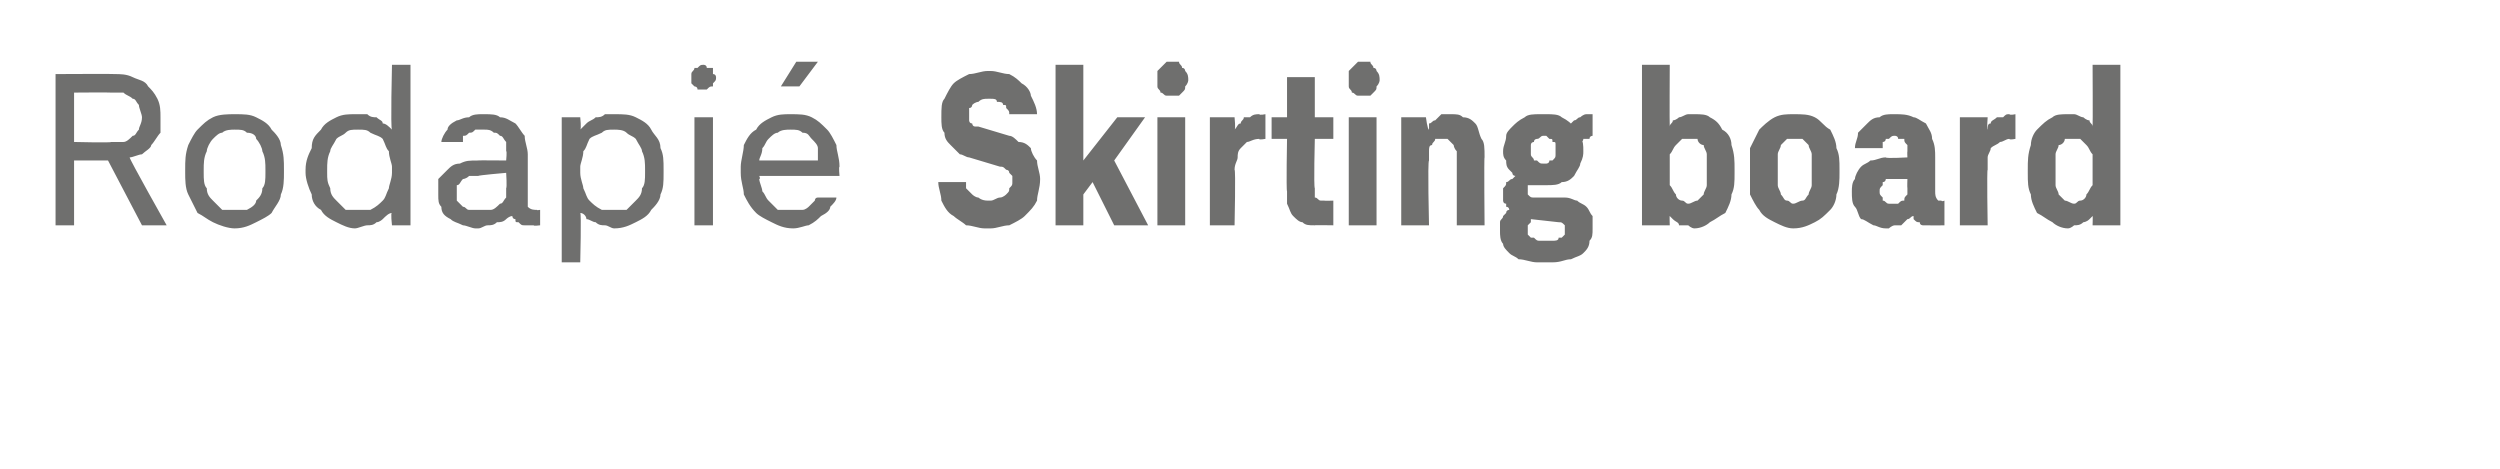 <?xml version="1.0" standalone="no"?>
<!DOCTYPE svg PUBLIC "-//W3C//DTD SVG 1.1//EN" "http://www.w3.org/Graphics/SVG/1.1/DTD/svg11.dtd">
<svg xmlns="http://www.w3.org/2000/svg" version="1.1" width="81px" height="15.2px" viewBox="0 -1 81 15.2" style="top:-1px">
  <desc>Rodapi Skirting board</desc>
  <defs/>
  <g id="Polygon538827">
    <path d="M 1.8 6.3 L 2.4 6.3 L 2.4 4.2 L 3.5 4.2 L 4.6 6.3 L 5.4 6.3 C 5.4 6.3 4.19 4.15 4.2 4.1 C 4.3 4.1 4.5 4 4.6 4 C 4.7 3.9 4.9 3.8 4.9 3.7 C 5 3.6 5.1 3.4 5.2 3.3 C 5.2 3.1 5.2 3 5.2 2.8 C 5.2 2.6 5.2 2.4 5.1 2.2 C 5 2 4.9 1.9 4.8 1.8 C 4.7 1.6 4.5 1.6 4.3 1.5 C 4.1 1.4 3.9 1.4 3.7 1.4 C 3.71 1.39 1.8 1.4 1.8 1.4 L 1.8 6.3 Z M 2.4 3.6 L 2.4 2 C 2.4 2 3.59 1.99 3.6 2 C 3.7 2 3.8 2 4 2 C 4.1 2.1 4.2 2.1 4.3 2.2 C 4.4 2.2 4.4 2.3 4.5 2.4 C 4.5 2.5 4.6 2.7 4.6 2.8 C 4.6 3 4.5 3.1 4.5 3.2 C 4.4 3.3 4.4 3.4 4.3 3.4 C 4.2 3.5 4.1 3.6 4 3.6 C 3.8 3.6 3.7 3.6 3.6 3.6 C 3.61 3.63 2.4 3.6 2.4 3.6 Z M 7.6 6.4 C 7.9 6.4 8.1 6.3 8.3 6.2 C 8.5 6.1 8.7 6 8.8 5.9 C 8.9 5.7 9.1 5.5 9.1 5.3 C 9.2 5.1 9.2 4.8 9.2 4.6 C 9.2 4.6 9.2 4.5 9.2 4.5 C 9.2 4.2 9.2 4 9.1 3.7 C 9.1 3.5 8.9 3.3 8.8 3.2 C 8.7 3 8.5 2.9 8.3 2.8 C 8.1 2.7 7.9 2.7 7.6 2.7 C 7.4 2.7 7.1 2.7 6.9 2.8 C 6.7 2.9 6.6 3 6.4 3.2 C 6.3 3.3 6.2 3.5 6.1 3.7 C 6 4 6 4.2 6 4.5 C 6 4.5 6 4.6 6 4.6 C 6 4.8 6 5.1 6.1 5.3 C 6.2 5.5 6.3 5.7 6.4 5.9 C 6.6 6 6.7 6.1 6.9 6.2 C 7.1 6.3 7.4 6.4 7.6 6.4 Z M 7.6 5.8 C 7.5 5.8 7.3 5.8 7.2 5.8 C 7.1 5.7 7 5.6 6.9 5.5 C 6.8 5.4 6.7 5.3 6.7 5.1 C 6.6 5 6.6 4.8 6.6 4.6 C 6.6 4.6 6.6 4.5 6.6 4.5 C 6.6 4.3 6.6 4.1 6.7 3.9 C 6.7 3.8 6.8 3.6 6.9 3.5 C 7 3.4 7.1 3.3 7.2 3.3 C 7.3 3.2 7.5 3.2 7.6 3.2 C 7.8 3.2 7.9 3.2 8 3.3 C 8.2 3.3 8.3 3.4 8.3 3.5 C 8.4 3.6 8.5 3.8 8.5 3.9 C 8.6 4.1 8.6 4.3 8.6 4.5 C 8.6 4.5 8.6 4.6 8.6 4.6 C 8.6 4.8 8.6 5 8.5 5.1 C 8.5 5.3 8.4 5.4 8.3 5.5 C 8.3 5.6 8.2 5.7 8 5.8 C 7.9 5.8 7.8 5.8 7.6 5.8 Z M 11.5 6.4 C 11.6 6.4 11.8 6.3 11.9 6.3 C 12 6.3 12.1 6.3 12.2 6.2 C 12.3 6.2 12.4 6.1 12.4 6.1 C 12.5 6 12.6 5.9 12.7 5.9 C 12.65 5.87 12.7 6.3 12.7 6.3 L 13.3 6.3 L 13.3 1.1 L 12.7 1.1 C 12.7 1.1 12.65 3.18 12.7 3.2 C 12.6 3.1 12.5 3 12.4 3 C 12.4 2.9 12.3 2.9 12.2 2.8 C 12.1 2.8 12 2.8 11.9 2.7 C 11.8 2.7 11.6 2.7 11.5 2.7 C 11.3 2.7 11.1 2.7 10.9 2.8 C 10.7 2.9 10.5 3 10.4 3.2 C 10.2 3.4 10.1 3.5 10.1 3.8 C 10 4 9.9 4.2 9.9 4.5 C 9.9 4.5 9.9 4.6 9.9 4.6 C 9.9 4.8 10 5.1 10.1 5.3 C 10.1 5.5 10.2 5.7 10.4 5.8 C 10.5 6 10.7 6.1 10.9 6.2 C 11.1 6.3 11.3 6.4 11.5 6.4 Z M 11.6 5.8 C 11.5 5.8 11.3 5.8 11.2 5.8 C 11.1 5.7 11 5.6 10.9 5.5 C 10.8 5.4 10.7 5.3 10.7 5.1 C 10.6 4.9 10.6 4.8 10.6 4.6 C 10.6 4.6 10.6 4.5 10.6 4.5 C 10.6 4.3 10.6 4.1 10.7 3.9 C 10.7 3.8 10.8 3.7 10.9 3.5 C 11 3.4 11.1 3.4 11.2 3.3 C 11.3 3.2 11.4 3.2 11.6 3.2 C 11.8 3.2 11.9 3.2 12 3.3 C 12.2 3.4 12.3 3.4 12.4 3.5 C 12.5 3.7 12.5 3.8 12.6 3.9 C 12.6 4.1 12.7 4.3 12.7 4.4 C 12.7 4.4 12.7 4.6 12.7 4.6 C 12.7 4.8 12.6 5 12.6 5.1 C 12.5 5.3 12.5 5.4 12.4 5.5 C 12.3 5.6 12.2 5.7 12 5.8 C 11.9 5.8 11.8 5.8 11.6 5.8 Z M 17.5 6.3 L 17.5 5.8 C 17.5 5.8 17.37 5.82 17.4 5.8 C 17.3 5.8 17.2 5.8 17.1 5.7 C 17.1 5.7 17.1 5.6 17.1 5.5 C 17.1 5.5 17.1 4 17.1 4 C 17.1 3.8 17 3.6 17 3.4 C 16.9 3.3 16.8 3.1 16.7 3 C 16.5 2.9 16.4 2.8 16.2 2.8 C 16.1 2.7 15.9 2.7 15.7 2.7 C 15.7 2.7 15.6 2.7 15.6 2.7 C 15.5 2.7 15.3 2.7 15.2 2.8 C 15 2.8 14.9 2.9 14.8 2.9 C 14.6 3 14.5 3.1 14.5 3.2 C 14.4 3.3 14.3 3.5 14.3 3.6 C 14.3 3.6 15 3.6 15 3.6 C 15 3.5 15 3.5 15 3.4 C 15.1 3.4 15.1 3.4 15.2 3.3 C 15.3 3.3 15.3 3.3 15.4 3.2 C 15.5 3.2 15.6 3.2 15.6 3.2 C 15.6 3.2 15.7 3.2 15.7 3.2 C 15.8 3.2 15.9 3.2 16 3.3 C 16.1 3.3 16.1 3.3 16.2 3.4 C 16.3 3.4 16.3 3.5 16.4 3.6 C 16.4 3.7 16.4 3.8 16.4 3.9 C 16.43 3.88 16.4 4.2 16.4 4.2 C 16.4 4.2 15.45 4.19 15.5 4.2 C 15.2 4.2 15.1 4.2 14.9 4.3 C 14.7 4.3 14.6 4.4 14.5 4.5 C 14.4 4.6 14.3 4.7 14.2 4.8 C 14.2 5 14.2 5.1 14.2 5.3 C 14.2 5.5 14.2 5.6 14.3 5.7 C 14.3 5.9 14.4 6 14.6 6.1 C 14.7 6.2 14.8 6.2 15 6.3 C 15.1 6.3 15.3 6.4 15.4 6.4 C 15.4 6.4 15.5 6.4 15.5 6.4 C 15.6 6.4 15.7 6.3 15.8 6.3 C 15.9 6.3 16 6.3 16.1 6.2 C 16.2 6.2 16.3 6.2 16.4 6.1 C 16.4 6.1 16.5 6 16.6 6 C 16.6 6 16.6 6.1 16.7 6.1 C 16.7 6.2 16.7 6.2 16.8 6.2 C 16.9 6.3 16.9 6.3 17 6.3 C 17.1 6.3 17.2 6.3 17.3 6.3 C 17.26 6.33 17.5 6.3 17.5 6.3 Z M 16.4 4.6 C 16.4 4.6 16.43 5.07 16.4 5.1 C 16.4 5.2 16.4 5.3 16.4 5.4 C 16.3 5.5 16.3 5.6 16.2 5.6 C 16.1 5.7 16 5.8 15.9 5.8 C 15.8 5.8 15.7 5.8 15.6 5.8 C 15.6 5.8 15.5 5.8 15.5 5.8 C 15.4 5.8 15.3 5.8 15.2 5.8 C 15.1 5.8 15.1 5.7 15 5.7 C 14.9 5.6 14.9 5.6 14.8 5.5 C 14.8 5.4 14.8 5.3 14.8 5.3 C 14.8 5.2 14.8 5.1 14.8 5 C 14.9 5 14.9 4.9 15 4.8 C 15 4.8 15.1 4.8 15.2 4.7 C 15.3 4.7 15.4 4.7 15.5 4.7 C 15.47 4.68 16.4 4.6 16.4 4.6 Z M 18.2 7.5 L 18.8 7.5 C 18.8 7.5 18.84 5.87 18.8 5.9 C 18.9 5.9 19 6 19 6.1 C 19.1 6.1 19.2 6.2 19.3 6.2 C 19.4 6.3 19.5 6.3 19.6 6.3 C 19.7 6.3 19.8 6.4 19.9 6.4 C 20.2 6.4 20.4 6.3 20.6 6.2 C 20.8 6.1 21 6 21.1 5.8 C 21.2 5.7 21.4 5.5 21.4 5.3 C 21.5 5.1 21.5 4.9 21.5 4.6 C 21.5 4.6 21.5 4.5 21.5 4.5 C 21.5 4.2 21.5 4 21.4 3.8 C 21.4 3.5 21.2 3.4 21.1 3.2 C 21 3 20.8 2.9 20.6 2.8 C 20.4 2.7 20.2 2.7 19.9 2.7 C 19.8 2.7 19.7 2.7 19.6 2.7 C 19.5 2.8 19.4 2.8 19.3 2.8 C 19.2 2.9 19.1 2.9 19 3 C 19 3 18.9 3.1 18.8 3.2 C 18.84 3.18 18.8 2.8 18.8 2.8 L 18.2 2.8 L 18.2 7.5 Z M 19.9 5.8 C 19.7 5.8 19.6 5.8 19.5 5.8 C 19.3 5.7 19.2 5.6 19.1 5.5 C 19 5.4 19 5.3 18.9 5.1 C 18.9 5 18.8 4.8 18.8 4.6 C 18.8 4.6 18.8 4.4 18.8 4.4 C 18.8 4.3 18.9 4.1 18.9 3.9 C 19 3.8 19 3.7 19.1 3.5 C 19.2 3.4 19.3 3.4 19.5 3.3 C 19.6 3.2 19.7 3.2 19.9 3.2 C 20 3.2 20.2 3.2 20.3 3.3 C 20.4 3.4 20.5 3.4 20.6 3.5 C 20.7 3.7 20.8 3.8 20.8 3.9 C 20.9 4.1 20.9 4.3 20.9 4.5 C 20.9 4.5 20.9 4.6 20.9 4.6 C 20.9 4.8 20.9 5 20.8 5.1 C 20.8 5.3 20.7 5.4 20.6 5.5 C 20.5 5.6 20.4 5.7 20.3 5.8 C 20.2 5.8 20 5.8 19.9 5.8 Z M 22.5 6.3 L 23.1 6.3 L 23.1 2.8 L 22.5 2.8 L 22.5 6.3 Z M 22.8 1.9 C 22.8 1.9 22.9 1.9 22.9 1.9 C 23 1.8 23 1.8 23.1 1.8 C 23.1 1.8 23.1 1.7 23.1 1.7 C 23.2 1.6 23.2 1.6 23.2 1.5 C 23.2 1.5 23.2 1.4 23.1 1.4 C 23.1 1.3 23.1 1.3 23.1 1.2 C 23 1.2 23 1.2 22.9 1.2 C 22.9 1.1 22.8 1.1 22.8 1.1 C 22.7 1.1 22.7 1.1 22.6 1.2 C 22.6 1.2 22.5 1.2 22.5 1.2 C 22.5 1.3 22.4 1.3 22.4 1.4 C 22.4 1.4 22.4 1.5 22.4 1.5 C 22.4 1.6 22.4 1.6 22.4 1.7 C 22.4 1.7 22.5 1.8 22.5 1.8 C 22.5 1.8 22.6 1.8 22.6 1.9 C 22.7 1.9 22.7 1.9 22.8 1.9 Z M 25.7 6.4 C 25.9 6.4 26.1 6.3 26.2 6.3 C 26.4 6.2 26.5 6.1 26.6 6 C 26.8 5.9 26.9 5.8 26.9 5.7 C 27 5.6 27.1 5.5 27.1 5.4 C 27.1 5.4 26.5 5.4 26.5 5.4 C 26.4 5.4 26.4 5.5 26.4 5.5 C 26.3 5.6 26.3 5.6 26.2 5.7 C 26.2 5.7 26.1 5.8 26 5.8 C 25.9 5.8 25.8 5.8 25.7 5.8 C 25.5 5.8 25.4 5.8 25.2 5.8 C 25.1 5.7 25 5.6 24.9 5.5 C 24.8 5.4 24.8 5.3 24.7 5.2 C 24.7 5.1 24.6 4.9 24.6 4.8 C 24.65 4.8 24.6 4.7 24.6 4.7 L 27.2 4.7 C 27.2 4.7 27.17 4.4 27.2 4.4 C 27.2 4.1 27.1 3.9 27.1 3.7 C 27 3.5 26.9 3.3 26.8 3.2 C 26.6 3 26.5 2.9 26.3 2.8 C 26.1 2.7 25.9 2.7 25.6 2.7 C 25.4 2.7 25.2 2.7 25 2.8 C 24.8 2.9 24.6 3 24.5 3.2 C 24.3 3.3 24.2 3.5 24.1 3.7 C 24.1 3.9 24 4.2 24 4.4 C 24 4.4 24 4.6 24 4.6 C 24 4.9 24.1 5.1 24.1 5.3 C 24.2 5.5 24.3 5.7 24.5 5.9 C 24.6 6 24.8 6.1 25 6.2 C 25.2 6.3 25.4 6.4 25.7 6.4 Z M 26.5 4.2 C 26.5 4.2 24.6 4.2 24.6 4.2 C 24.6 4.1 24.7 4 24.7 3.8 C 24.8 3.7 24.8 3.6 24.9 3.5 C 25 3.4 25.1 3.3 25.2 3.3 C 25.3 3.2 25.5 3.2 25.6 3.2 C 25.8 3.2 25.9 3.2 26 3.3 C 26.2 3.3 26.2 3.4 26.3 3.5 C 26.4 3.6 26.5 3.7 26.5 3.8 C 26.5 3.9 26.5 4.1 26.5 4.2 Z M 25.3 1.8 L 25.9 1.8 L 26.5 1 L 25.8 1 L 25.3 1.8 Z M 31.9 6.4 C 31.9 6.4 32.1 6.4 32.1 6.4 C 32.3 6.4 32.5 6.3 32.7 6.3 C 32.9 6.2 33.1 6.1 33.2 6 C 33.4 5.8 33.5 5.7 33.6 5.5 C 33.6 5.3 33.7 5.1 33.7 4.8 C 33.7 4.6 33.6 4.4 33.6 4.2 C 33.5 4.1 33.4 3.9 33.4 3.8 C 33.3 3.7 33.2 3.6 33 3.6 C 32.9 3.5 32.8 3.4 32.7 3.4 C 32.7 3.4 31.7 3.1 31.7 3.1 C 31.7 3.1 31.6 3.1 31.6 3.1 C 31.5 3.1 31.5 3 31.5 3 C 31.4 3 31.4 2.9 31.4 2.9 C 31.4 2.8 31.4 2.8 31.4 2.7 C 31.4 2.7 31.4 2.6 31.4 2.5 C 31.5 2.5 31.5 2.4 31.5 2.4 C 31.6 2.3 31.7 2.3 31.7 2.3 C 31.8 2.2 31.9 2.2 32 2.2 C 32 2.2 32.1 2.2 32.1 2.2 C 32.2 2.2 32.3 2.2 32.3 2.3 C 32.4 2.3 32.5 2.3 32.5 2.4 C 32.6 2.4 32.6 2.4 32.6 2.5 C 32.7 2.6 32.7 2.6 32.7 2.7 C 32.7 2.7 33.6 2.7 33.6 2.7 C 33.6 2.5 33.5 2.3 33.4 2.1 C 33.4 2 33.3 1.8 33.1 1.7 C 33 1.6 32.9 1.5 32.7 1.4 C 32.5 1.4 32.3 1.3 32.1 1.3 C 32.1 1.3 32 1.3 32 1.3 C 31.8 1.3 31.6 1.4 31.4 1.4 C 31.2 1.5 31 1.6 30.9 1.7 C 30.8 1.8 30.7 2 30.6 2.2 C 30.5 2.3 30.5 2.5 30.5 2.8 C 30.5 3 30.5 3.2 30.6 3.3 C 30.6 3.5 30.7 3.6 30.8 3.7 C 30.9 3.8 31 3.9 31.1 4 C 31.2 4 31.3 4.1 31.4 4.1 C 31.4 4.1 32.4 4.4 32.4 4.4 C 32.5 4.4 32.5 4.4 32.6 4.5 C 32.6 4.5 32.7 4.5 32.7 4.6 C 32.7 4.6 32.7 4.6 32.8 4.7 C 32.8 4.8 32.8 4.8 32.8 4.9 C 32.8 5 32.8 5 32.7 5.1 C 32.7 5.2 32.7 5.2 32.6 5.3 C 32.6 5.3 32.5 5.4 32.4 5.4 C 32.3 5.4 32.2 5.5 32.1 5.5 C 32.1 5.5 32 5.5 32 5.5 C 31.8 5.5 31.7 5.4 31.7 5.4 C 31.6 5.4 31.5 5.3 31.5 5.3 C 31.4 5.2 31.4 5.2 31.3 5.1 C 31.3 5 31.3 5 31.3 4.9 C 31.3 4.9 30.4 4.9 30.4 4.9 C 30.4 5.1 30.5 5.3 30.5 5.5 C 30.6 5.7 30.7 5.9 30.9 6 C 31 6.1 31.2 6.2 31.3 6.3 C 31.5 6.3 31.7 6.4 31.9 6.4 Z M 34.2 6.3 L 35.1 6.3 L 35.1 5.3 L 35.4 4.9 L 36.1 6.3 L 37.2 6.3 L 36.1 4.2 L 37.1 2.8 L 36.2 2.8 L 35.1 4.2 L 35.1 1.1 L 34.2 1.1 L 34.2 6.3 Z M 37.5 6.3 L 38.4 6.3 L 38.4 2.8 L 37.5 2.8 L 37.5 6.3 Z M 38 2.1 C 38 2.1 38.1 2.1 38.2 2.1 C 38.2 2.1 38.3 2 38.3 2 C 38.4 1.9 38.4 1.9 38.4 1.8 C 38.5 1.7 38.5 1.6 38.5 1.6 C 38.5 1.5 38.5 1.4 38.4 1.3 C 38.4 1.3 38.4 1.2 38.3 1.2 C 38.3 1.1 38.2 1.1 38.2 1 C 38.1 1 38 1 38 1 C 37.9 1 37.8 1 37.8 1 C 37.7 1.1 37.7 1.1 37.6 1.2 C 37.6 1.2 37.5 1.3 37.5 1.3 C 37.5 1.4 37.5 1.5 37.5 1.6 C 37.5 1.6 37.5 1.7 37.5 1.8 C 37.5 1.9 37.6 1.9 37.6 2 C 37.7 2 37.7 2.1 37.8 2.1 C 37.8 2.1 37.9 2.1 38 2.1 Z M 39.2 6.3 L 40 6.3 C 40 6.3 40.04 4.48 40 4.5 C 40 4.3 40.1 4.2 40.1 4.1 C 40.1 4 40.1 3.9 40.2 3.8 C 40.3 3.7 40.3 3.7 40.4 3.6 C 40.5 3.6 40.6 3.5 40.8 3.5 C 40.78 3.54 41 3.5 41 3.5 L 41 2.7 C 41 2.7 40.81 2.74 40.8 2.7 C 40.7 2.7 40.6 2.7 40.5 2.8 C 40.5 2.8 40.4 2.8 40.3 2.8 C 40.3 2.9 40.2 2.9 40.2 3 C 40.1 3 40.1 3.1 40 3.2 C 40.04 3.19 40 2.8 40 2.8 L 39.2 2.8 L 39.2 6.3 Z M 42.6 6.3 C 42.58 6.29 43.2 6.3 43.2 6.3 L 43.2 5.5 C 43.2 5.5 42.91 5.51 42.9 5.5 C 42.8 5.5 42.8 5.5 42.8 5.5 C 42.7 5.5 42.7 5.4 42.6 5.4 C 42.6 5.4 42.6 5.3 42.6 5.3 C 42.6 5.2 42.6 5.1 42.6 5.1 C 42.56 5.06 42.6 3.5 42.6 3.5 L 43.2 3.5 L 43.2 2.8 L 42.6 2.8 L 42.6 1.5 L 41.7 1.5 L 41.7 2.8 L 41.2 2.8 L 41.2 3.5 L 41.7 3.5 C 41.7 3.5 41.67 5.16 41.7 5.2 C 41.7 5.3 41.7 5.5 41.7 5.6 C 41.8 5.8 41.8 5.9 41.9 6 C 42 6.1 42.1 6.2 42.2 6.2 C 42.3 6.3 42.4 6.3 42.6 6.3 Z M 43.7 6.3 L 44.6 6.3 L 44.6 2.8 L 43.7 2.8 L 43.7 6.3 Z M 44.2 2.1 C 44.3 2.1 44.3 2.1 44.4 2.1 C 44.4 2.1 44.5 2 44.5 2 C 44.6 1.9 44.6 1.9 44.6 1.8 C 44.7 1.7 44.7 1.6 44.7 1.6 C 44.7 1.5 44.7 1.4 44.6 1.3 C 44.6 1.3 44.6 1.2 44.5 1.2 C 44.5 1.1 44.4 1.1 44.4 1 C 44.3 1 44.3 1 44.2 1 C 44.1 1 44 1 44 1 C 43.9 1.1 43.9 1.1 43.8 1.2 C 43.8 1.2 43.7 1.3 43.7 1.3 C 43.7 1.4 43.7 1.5 43.7 1.6 C 43.7 1.6 43.7 1.7 43.7 1.8 C 43.7 1.9 43.8 1.9 43.8 2 C 43.9 2 43.9 2.1 44 2.1 C 44 2.1 44.1 2.1 44.2 2.1 Z M 45.4 6.3 L 46.3 6.3 C 46.3 6.3 46.25 4.22 46.3 4.2 C 46.3 4.1 46.3 4 46.3 3.9 C 46.3 3.8 46.3 3.7 46.4 3.7 C 46.4 3.6 46.5 3.6 46.5 3.5 C 46.6 3.5 46.7 3.5 46.7 3.5 C 46.8 3.5 46.9 3.5 46.9 3.5 C 47 3.6 47 3.6 47.1 3.7 C 47.1 3.7 47.1 3.8 47.2 3.9 C 47.2 4 47.2 4.1 47.2 4.2 C 47.2 4.16 47.2 6.3 47.2 6.3 L 48.1 6.3 C 48.1 6.3 48.08 4.07 48.1 4.1 C 48.1 3.8 48.1 3.6 48 3.5 C 47.9 3.3 47.9 3.1 47.8 3 C 47.7 2.9 47.6 2.8 47.4 2.8 C 47.3 2.7 47.2 2.7 47 2.7 C 46.9 2.7 46.8 2.7 46.7 2.7 C 46.6 2.8 46.6 2.8 46.5 2.9 C 46.4 2.9 46.4 3 46.3 3 C 46.3 3.1 46.3 3.2 46.3 3.2 C 46.25 3.2 46.2 2.8 46.2 2.8 L 45.4 2.8 L 45.4 6.3 Z M 50.1 2.7 C 50.1 2.7 49.9 2.7 49.9 2.7 C 49.7 2.7 49.5 2.7 49.4 2.8 C 49.2 2.9 49.1 3 49 3.1 C 48.9 3.2 48.8 3.3 48.8 3.4 C 48.8 3.6 48.7 3.7 48.7 3.9 C 48.7 4 48.7 4.1 48.8 4.2 C 48.8 4.3 48.8 4.4 48.9 4.5 C 48.9 4.5 49 4.6 49 4.6 C 49 4.7 49.1 4.7 49.1 4.7 C 49.1 4.7 49 4.8 49 4.8 C 48.9 4.8 48.9 4.9 48.8 4.9 C 48.8 5 48.8 5 48.7 5.1 C 48.7 5.1 48.7 5.2 48.7 5.3 C 48.7 5.4 48.7 5.4 48.7 5.5 C 48.7 5.5 48.7 5.6 48.8 5.6 C 48.8 5.6 48.8 5.7 48.8 5.7 C 48.9 5.7 48.9 5.8 48.9 5.8 C 48.9 5.8 48.8 5.8 48.8 5.9 C 48.8 5.9 48.7 6 48.7 6 C 48.7 6.1 48.6 6.1 48.6 6.2 C 48.6 6.3 48.6 6.4 48.6 6.5 C 48.6 6.6 48.6 6.8 48.7 6.9 C 48.7 7 48.8 7.1 48.9 7.2 C 49 7.3 49.1 7.3 49.2 7.4 C 49.4 7.4 49.6 7.5 49.8 7.5 C 49.8 7.5 50.3 7.5 50.3 7.5 C 50.6 7.5 50.7 7.4 50.9 7.4 C 51.1 7.3 51.2 7.3 51.3 7.2 C 51.4 7.1 51.5 7 51.5 6.8 C 51.6 6.7 51.6 6.6 51.6 6.4 C 51.6 6.3 51.6 6.1 51.6 6 C 51.5 5.9 51.5 5.8 51.4 5.7 C 51.3 5.6 51.2 5.6 51.1 5.5 C 51 5.5 50.9 5.4 50.7 5.4 C 50.7 5.4 49.7 5.4 49.7 5.4 C 49.6 5.4 49.6 5.4 49.5 5.3 C 49.5 5.3 49.5 5.3 49.5 5.2 C 49.5 5.2 49.5 5.1 49.5 5.1 C 49.5 5.1 49.5 5.1 49.5 5 C 49.5 5 49.6 5 49.6 5 C 49.6 5 49.6 5 49.7 5 C 49.7 5 49.7 5 49.8 5 C 49.8 5 49.8 5 49.9 5 C 49.9 5 49.9 5 50 5 C 50 5 50 5 50.1 5 C 50.3 5 50.5 5 50.6 4.9 C 50.8 4.9 50.9 4.8 51 4.7 C 51.1 4.5 51.2 4.4 51.2 4.3 C 51.3 4.1 51.3 4 51.3 3.9 C 51.3 3.7 51.3 3.6 51.2 3.4 C 51.2 3.3 51.1 3.2 51 3.1 C 50.9 3 50.8 2.9 50.6 2.8 C 50.5 2.7 50.3 2.7 50.1 2.7 Z M 50.1 4.3 C 50.1 4.3 50 4.3 50 4.3 C 49.9 4.3 49.9 4.3 49.8 4.2 C 49.8 4.2 49.7 4.2 49.7 4.2 C 49.7 4.1 49.6 4.1 49.6 4 C 49.6 4 49.6 3.9 49.6 3.9 C 49.6 3.8 49.6 3.7 49.6 3.7 C 49.6 3.6 49.7 3.6 49.7 3.6 C 49.7 3.5 49.8 3.5 49.8 3.5 C 49.9 3.5 49.9 3.4 50 3.4 C 50 3.4 50.1 3.4 50.1 3.4 C 50.1 3.4 50.2 3.5 50.2 3.5 C 50.3 3.5 50.3 3.5 50.3 3.6 C 50.4 3.6 50.4 3.6 50.4 3.7 C 50.4 3.7 50.4 3.8 50.4 3.9 C 50.4 3.9 50.4 4 50.4 4 C 50.4 4.1 50.4 4.1 50.3 4.2 C 50.3 4.2 50.3 4.2 50.2 4.2 C 50.2 4.3 50.1 4.3 50.1 4.3 Z M 50.3 6.8 C 50.3 6.8 49.9 6.8 49.9 6.8 C 49.8 6.8 49.8 6.8 49.7 6.7 C 49.7 6.7 49.6 6.7 49.6 6.7 C 49.5 6.6 49.5 6.6 49.5 6.6 C 49.5 6.5 49.5 6.5 49.5 6.5 C 49.5 6.4 49.5 6.4 49.5 6.4 C 49.5 6.3 49.5 6.3 49.5 6.3 C 49.5 6.3 49.6 6.2 49.6 6.2 C 49.6 6.2 49.6 6.2 49.6 6.1 C 49.6 6.1 50.5 6.2 50.5 6.2 C 50.6 6.2 50.6 6.2 50.7 6.3 C 50.7 6.3 50.7 6.4 50.7 6.5 C 50.7 6.5 50.7 6.5 50.7 6.6 C 50.7 6.6 50.7 6.6 50.6 6.7 C 50.6 6.7 50.6 6.7 50.5 6.7 C 50.5 6.8 50.4 6.8 50.3 6.8 Z M 50.9 3 C 50.9 3 51.2 3.6 51.2 3.6 C 51.2 3.6 51.3 3.6 51.3 3.5 C 51.3 3.5 51.3 3.5 51.3 3.5 C 51.4 3.5 51.4 3.5 51.5 3.5 C 51.5 3.4 51.6 3.4 51.6 3.4 C 51.6 3.4 51.6 2.7 51.6 2.7 C 51.5 2.7 51.4 2.7 51.4 2.7 C 51.3 2.7 51.2 2.8 51.2 2.8 C 51.1 2.8 51.1 2.9 51 2.9 C 51 2.9 50.9 3 50.9 3 Z M 54.9 6.4 C 55.1 6.4 55.3 6.3 55.4 6.2 C 55.6 6.1 55.7 6 55.9 5.9 C 56 5.7 56.1 5.5 56.1 5.3 C 56.2 5.1 56.2 4.9 56.2 4.6 C 56.2 4.6 56.2 4.5 56.2 4.5 C 56.2 4.2 56.2 4 56.1 3.7 C 56.1 3.5 56 3.3 55.8 3.2 C 55.7 3 55.6 2.9 55.4 2.8 C 55.3 2.7 55.1 2.7 54.9 2.7 C 54.8 2.7 54.7 2.7 54.7 2.7 C 54.6 2.7 54.5 2.8 54.4 2.8 C 54.4 2.8 54.3 2.9 54.2 2.9 C 54.2 3 54.1 3 54.1 3.1 C 54.09 3.07 54.1 1.1 54.1 1.1 L 53.2 1.1 L 53.2 6.3 L 54.1 6.3 C 54.1 6.3 54.09 5.97 54.1 6 C 54.1 6 54.2 6.1 54.2 6.1 C 54.3 6.2 54.4 6.2 54.4 6.3 C 54.5 6.3 54.6 6.3 54.7 6.3 C 54.7 6.3 54.8 6.4 54.9 6.4 Z M 54.7 5.6 C 54.6 5.6 54.6 5.5 54.5 5.5 C 54.4 5.5 54.3 5.4 54.3 5.3 C 54.2 5.2 54.2 5.1 54.1 5 C 54.1 4.9 54.1 4.8 54.1 4.6 C 54.1 4.6 54.1 4.4 54.1 4.4 C 54.1 4.3 54.1 4.2 54.1 4 C 54.2 3.9 54.2 3.8 54.3 3.7 C 54.3 3.7 54.4 3.6 54.5 3.5 C 54.6 3.5 54.6 3.5 54.7 3.5 C 54.8 3.5 54.9 3.5 55 3.5 C 55 3.6 55.1 3.7 55.2 3.7 C 55.2 3.8 55.3 3.9 55.3 4 C 55.3 4.1 55.3 4.3 55.3 4.4 C 55.3 4.4 55.3 4.6 55.3 4.6 C 55.3 4.8 55.3 4.9 55.3 5 C 55.3 5.1 55.2 5.2 55.2 5.3 C 55.1 5.4 55 5.5 55 5.5 C 54.9 5.5 54.8 5.6 54.7 5.6 Z M 58.1 6.4 C 58.4 6.4 58.6 6.3 58.8 6.2 C 59 6.1 59.1 6 59.3 5.8 C 59.4 5.7 59.5 5.5 59.5 5.3 C 59.6 5.1 59.6 4.8 59.6 4.6 C 59.6 4.6 59.6 4.5 59.6 4.5 C 59.6 4.2 59.6 4 59.5 3.8 C 59.5 3.6 59.4 3.4 59.3 3.2 C 59.1 3.1 59 2.9 58.8 2.8 C 58.6 2.7 58.4 2.7 58.1 2.7 C 57.9 2.7 57.7 2.7 57.5 2.8 C 57.3 2.9 57.1 3.1 57 3.2 C 56.9 3.4 56.8 3.6 56.7 3.8 C 56.7 4 56.7 4.2 56.7 4.5 C 56.7 4.5 56.7 4.6 56.7 4.6 C 56.7 4.8 56.7 5.1 56.7 5.3 C 56.8 5.5 56.9 5.7 57 5.8 C 57.1 6 57.3 6.1 57.5 6.2 C 57.7 6.3 57.9 6.4 58.1 6.4 Z M 58.1 5.6 C 58 5.6 58 5.5 57.9 5.5 C 57.8 5.5 57.8 5.4 57.7 5.3 C 57.7 5.2 57.6 5.1 57.6 5 C 57.6 4.9 57.6 4.8 57.6 4.6 C 57.6 4.6 57.6 4.4 57.6 4.4 C 57.6 4.3 57.6 4.1 57.6 4 C 57.6 3.9 57.7 3.8 57.7 3.7 C 57.8 3.6 57.8 3.6 57.9 3.5 C 58 3.5 58 3.5 58.1 3.5 C 58.2 3.5 58.3 3.5 58.4 3.5 C 58.5 3.6 58.5 3.6 58.6 3.7 C 58.6 3.8 58.7 3.9 58.7 4 C 58.7 4.1 58.7 4.3 58.7 4.4 C 58.7 4.4 58.7 4.6 58.7 4.6 C 58.7 4.8 58.7 4.9 58.7 5 C 58.7 5.1 58.6 5.2 58.6 5.3 C 58.5 5.4 58.5 5.5 58.4 5.5 C 58.3 5.5 58.2 5.6 58.1 5.6 Z M 63 6.3 L 63 5.5 C 63 5.5 62.92 5.54 62.9 5.5 C 62.8 5.5 62.8 5.5 62.8 5.5 C 62.7 5.4 62.7 5.3 62.7 5.2 C 62.7 5.2 62.7 4.1 62.7 4.1 C 62.7 3.9 62.7 3.7 62.6 3.5 C 62.6 3.3 62.5 3.2 62.4 3 C 62.2 2.9 62.1 2.8 62 2.8 C 61.8 2.7 61.6 2.7 61.4 2.7 C 61.4 2.7 61.3 2.7 61.3 2.7 C 61.2 2.7 61 2.7 60.9 2.8 C 60.7 2.8 60.6 2.9 60.5 3 C 60.4 3.1 60.3 3.2 60.2 3.3 C 60.2 3.5 60.1 3.6 60.1 3.8 C 60.1 3.8 61 3.8 61 3.8 C 61 3.7 61 3.7 61 3.6 C 61.1 3.6 61.1 3.5 61.1 3.5 C 61.2 3.5 61.2 3.5 61.2 3.5 C 61.3 3.4 61.3 3.4 61.4 3.4 C 61.4 3.4 61.4 3.4 61.4 3.4 C 61.4 3.4 61.5 3.4 61.5 3.5 C 61.6 3.5 61.6 3.5 61.7 3.5 C 61.7 3.6 61.7 3.6 61.8 3.7 C 61.8 3.8 61.8 3.8 61.8 3.9 C 61.79 3.92 61.8 4.1 61.8 4.1 C 61.8 4.1 61.1 4.14 61.1 4.1 C 60.9 4.1 60.8 4.2 60.6 4.2 C 60.5 4.3 60.4 4.3 60.3 4.4 C 60.2 4.5 60.1 4.7 60.1 4.8 C 60 4.9 60 5.1 60 5.2 C 60 5.4 60 5.6 60.1 5.7 C 60.2 5.8 60.2 6 60.3 6.1 C 60.4 6.1 60.5 6.2 60.7 6.3 C 60.8 6.3 60.9 6.4 61.1 6.4 C 61.1 6.4 61.2 6.4 61.2 6.4 C 61.2 6.4 61.3 6.3 61.4 6.3 C 61.5 6.3 61.5 6.3 61.6 6.3 C 61.7 6.2 61.7 6.2 61.8 6.1 C 61.9 6.1 61.9 6 62 6 C 62 6 62 6.1 62 6.1 C 62.1 6.2 62.1 6.2 62.2 6.2 C 62.2 6.3 62.3 6.3 62.3 6.3 C 62.4 6.3 62.4 6.3 62.5 6.3 C 62.53 6.31 63 6.3 63 6.3 Z M 61.8 4.8 C 61.8 4.8 61.79 5.07 61.8 5.1 C 61.8 5.1 61.8 5.2 61.8 5.3 C 61.7 5.4 61.7 5.4 61.7 5.5 C 61.6 5.5 61.6 5.5 61.5 5.6 C 61.5 5.6 61.4 5.6 61.3 5.6 C 61.3 5.6 61.3 5.6 61.3 5.6 C 61.3 5.6 61.2 5.6 61.2 5.6 C 61.1 5.6 61.1 5.5 61 5.5 C 61 5.5 61 5.4 61 5.4 C 60.9 5.3 60.9 5.3 60.9 5.2 C 60.9 5.1 60.9 5.1 61 5 C 61 5 61 4.9 61 4.9 C 61.1 4.9 61.1 4.8 61.1 4.8 C 61.2 4.8 61.2 4.8 61.3 4.8 C 61.27 4.8 61.8 4.8 61.8 4.8 Z M 63.5 6.3 L 64.4 6.3 C 64.4 6.3 64.37 4.48 64.4 4.5 C 64.4 4.3 64.4 4.2 64.4 4.1 C 64.4 4 64.5 3.9 64.5 3.8 C 64.6 3.7 64.7 3.7 64.8 3.6 C 64.9 3.6 65 3.5 65.1 3.5 C 65.11 3.54 65.3 3.5 65.3 3.5 L 65.3 2.7 C 65.3 2.7 65.14 2.74 65.1 2.7 C 65 2.7 65 2.7 64.9 2.8 C 64.8 2.8 64.7 2.8 64.7 2.8 C 64.6 2.9 64.5 2.9 64.5 3 C 64.4 3 64.4 3.1 64.4 3.2 C 64.37 3.19 64.4 2.8 64.4 2.8 L 63.5 2.8 L 63.5 6.3 Z M 67 6.4 C 67.1 6.4 67.2 6.3 67.2 6.3 C 67.3 6.3 67.4 6.3 67.5 6.2 C 67.5 6.2 67.6 6.2 67.7 6.1 C 67.7 6.1 67.8 6 67.8 6 C 67.81 5.97 67.8 6.3 67.8 6.3 L 68.7 6.3 L 68.7 1.1 L 67.8 1.1 C 67.8 1.1 67.81 3.07 67.8 3.1 C 67.8 3 67.7 3 67.7 2.9 C 67.6 2.9 67.5 2.8 67.5 2.8 C 67.4 2.8 67.3 2.7 67.2 2.7 C 67.2 2.7 67.1 2.7 67 2.7 C 66.8 2.7 66.6 2.7 66.5 2.8 C 66.3 2.9 66.2 3 66 3.2 C 65.9 3.3 65.8 3.5 65.8 3.7 C 65.7 4 65.7 4.2 65.7 4.5 C 65.7 4.5 65.7 4.6 65.7 4.6 C 65.7 4.9 65.7 5.1 65.8 5.3 C 65.8 5.5 65.9 5.7 66 5.9 C 66.2 6 66.3 6.1 66.5 6.2 C 66.6 6.3 66.8 6.4 67 6.4 Z M 67.2 5.6 C 67.1 5.6 67 5.5 66.9 5.5 C 66.9 5.5 66.8 5.4 66.7 5.3 C 66.7 5.2 66.6 5.1 66.6 5 C 66.6 4.9 66.6 4.8 66.6 4.6 C 66.6 4.6 66.6 4.4 66.6 4.4 C 66.6 4.3 66.6 4.1 66.6 4 C 66.6 3.9 66.7 3.8 66.7 3.7 C 66.8 3.7 66.9 3.6 66.9 3.5 C 67 3.5 67.1 3.5 67.2 3.5 C 67.3 3.5 67.3 3.5 67.4 3.5 C 67.5 3.6 67.6 3.7 67.6 3.7 C 67.7 3.8 67.7 3.9 67.8 4 C 67.8 4.2 67.8 4.3 67.8 4.4 C 67.8 4.4 67.8 4.6 67.8 4.6 C 67.8 4.8 67.8 4.9 67.8 5 C 67.7 5.1 67.7 5.2 67.6 5.3 C 67.6 5.4 67.5 5.5 67.4 5.5 C 67.3 5.5 67.3 5.6 67.2 5.6 Z " stroke="none" fill="#6f6f6e"/>
  </g>
</svg>